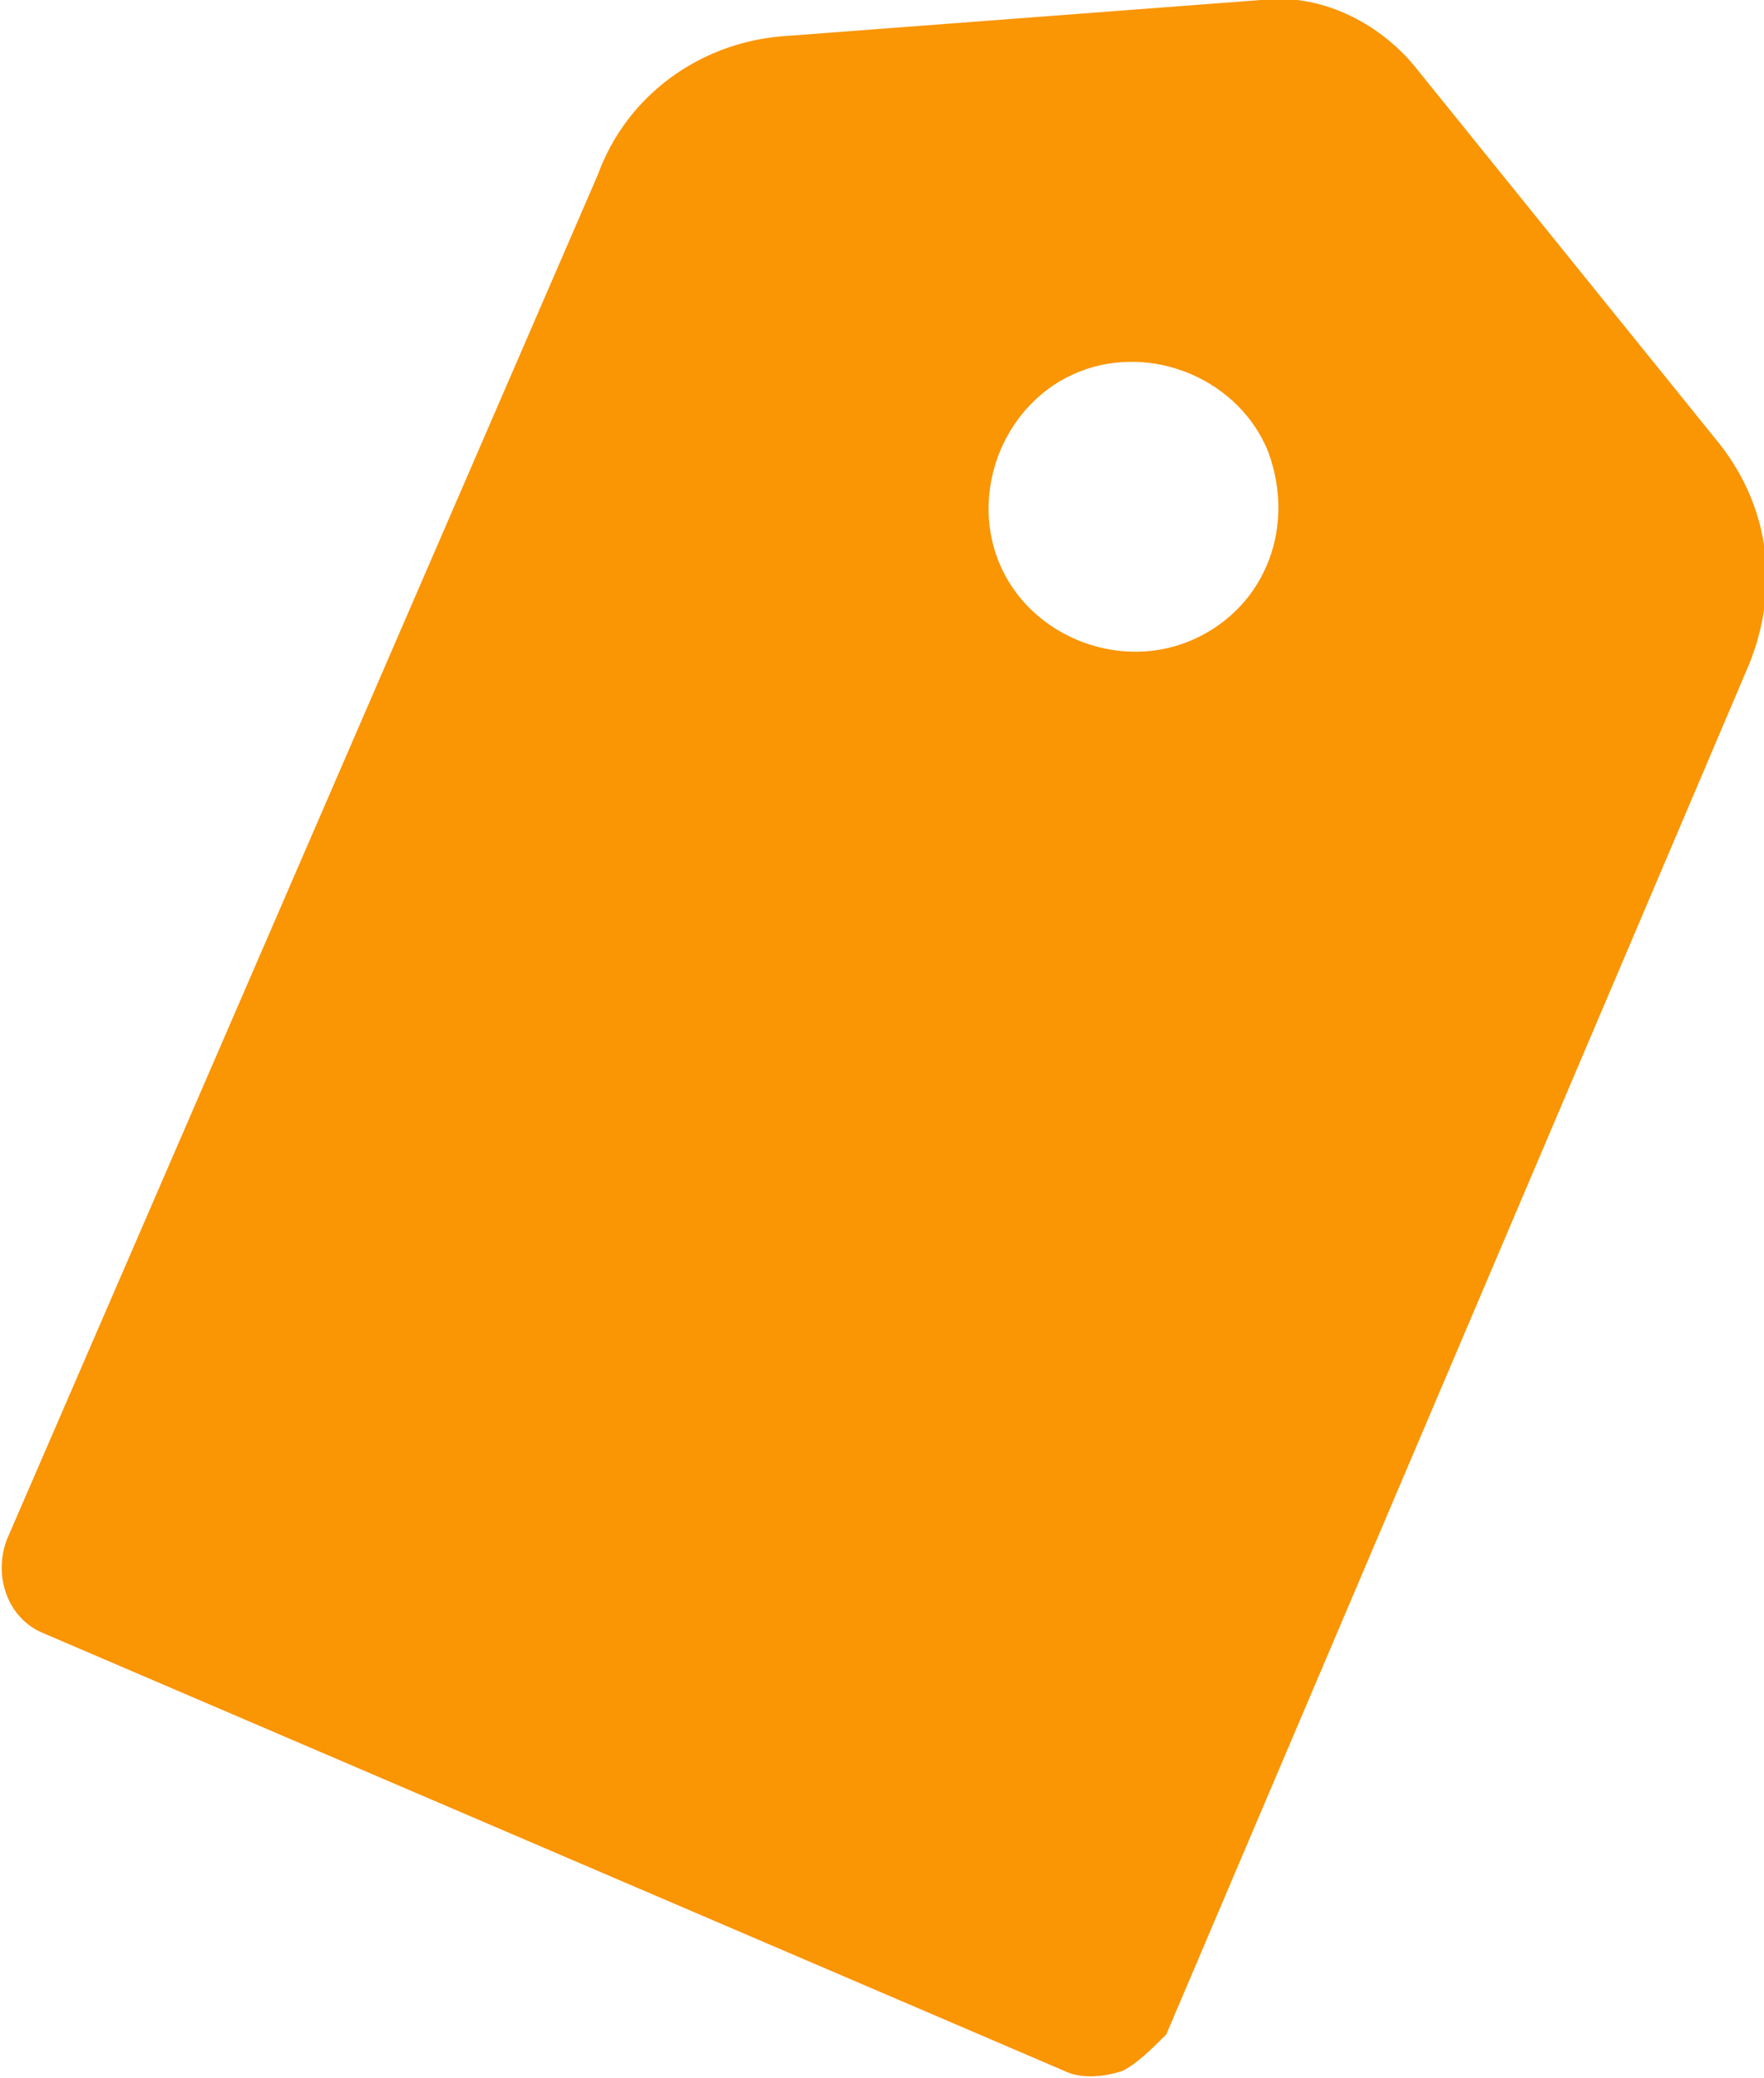 <?xml version="1.0" encoding="utf-8"?>
<svg version="1.1" id="Layer_1" xmlns="http://www.w3.org/2000/svg" xmlns:xlink="http://www.w3.org/1999/xlink" x="0px" y="0px"
	 viewBox="0 0 24.2 28.5" style="enable-background:new 0 0 24.2 28.5;" xml:space="preserve">
<style type="text/css">
	.st0{clip-path:url(#SVGID_2_);}
</style>
<g>
	<defs>
		<rect id="SVGID_1_" y="0" width="24.2" height="28.5"/>
	</defs>
	<clipPath id="SVGID_2_">
		<use xlink:href="#SVGID_1_"  style="overflow:visible;"/>
	</clipPath>
	<path class="st0" fill="#fa9504" d="M23.6,6.1l-4.2-5.2c-0.5-0.6-1.3-1-2.1-0.9l-6.6,0.5C9.6,0.6,8.6,1.3,8.2,2.4L0.1,21.1c-0.2,0.5,0,1.1,0.5,1.3
		l14,6c0.2,0.1,0.5,0.1,0.8,0c0.2-0.1,0.4-0.3,0.6-0.5L24,9.1C24.4,8.1,24.3,7,23.6,6.1 M16.3,8.8c-1,0.4-2.2-0.1-2.6-1.1
		c-0.4-1,0.1-2.2,1.1-2.6c1-0.4,2.2,0.1,2.6,1.1C17.8,7.3,17.3,8.4,16.3,8.8"/>
</g>
</svg>
